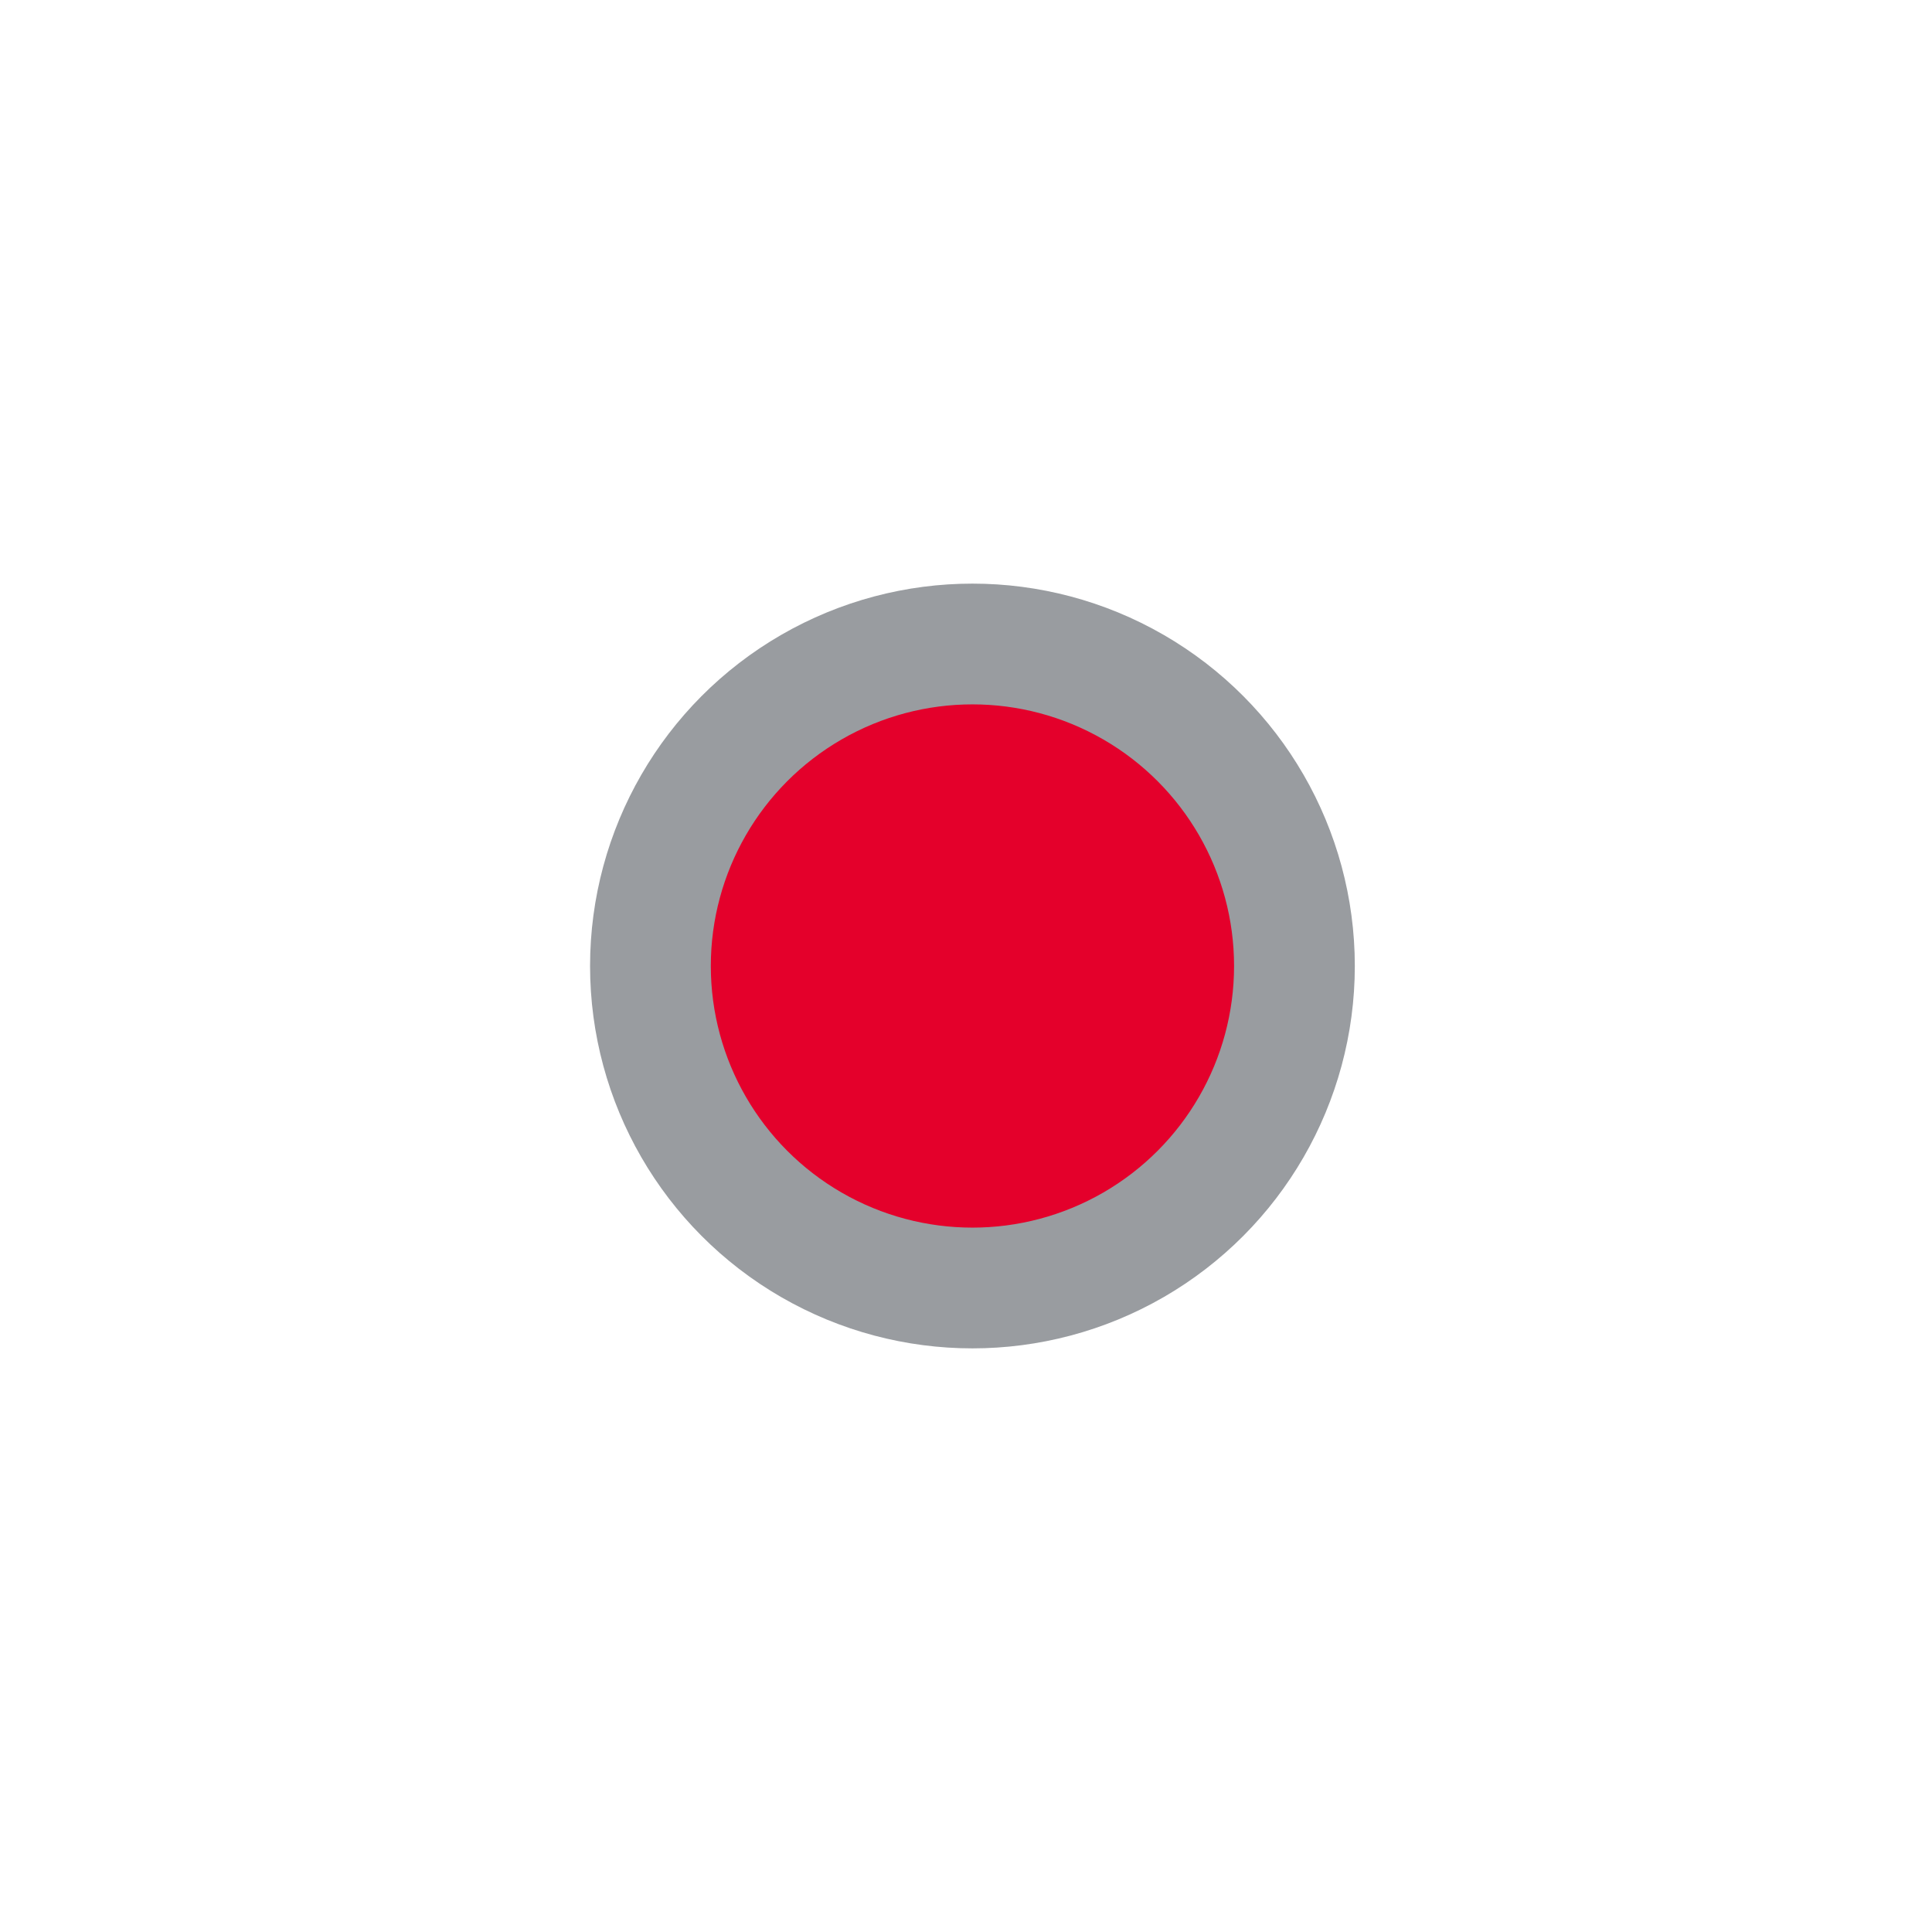 <?xml version="1.0" encoding="utf-8"?>
<!-- Generator: Adobe Illustrator 27.2.0, SVG Export Plug-In . SVG Version: 6.00 Build 0)  -->
<svg version="1.1" id="Ebene_1" xmlns="http://www.w3.org/2000/svg" xmlns:xlink="http://www.w3.org/1999/xlink" x="0px" y="0px"
	 viewBox="0 0 30 30" style="enable-background:new 0 0 30 30;" xml:space="preserve">
<style type="text/css">
	.st0{fill-rule:evenodd;clip-rule:evenodd;fill:#E4002B;}
	.st1{fill:#FFFFFF;stroke:#999CA0;stroke-width:1.875;stroke-linejoin:round;stroke-miterlimit:10;}
	.st2{fill:#FFFFFF;stroke:#E4002B;stroke-width:1.875;stroke-linejoin:round;stroke-miterlimit:10;}
	.st3{fill:#999CA0;stroke:#E4002B;stroke-width:1.875;stroke-linejoin:round;stroke-miterlimit:10;}
	.st4{fill:#E4002B;stroke:#999CA0;stroke-width:1.875;stroke-linejoin:round;stroke-miterlimit:10;}
	.st5{fill-rule:evenodd;clip-rule:evenodd;fill:#999CA0;}
	.st6{fill:none;stroke:#E4002B;stroke-width:1.5;stroke-linejoin:round;stroke-miterlimit:10;}
</style>
<circle class="st4" cx="15.1" cy="15" r="5"/>
</svg>
